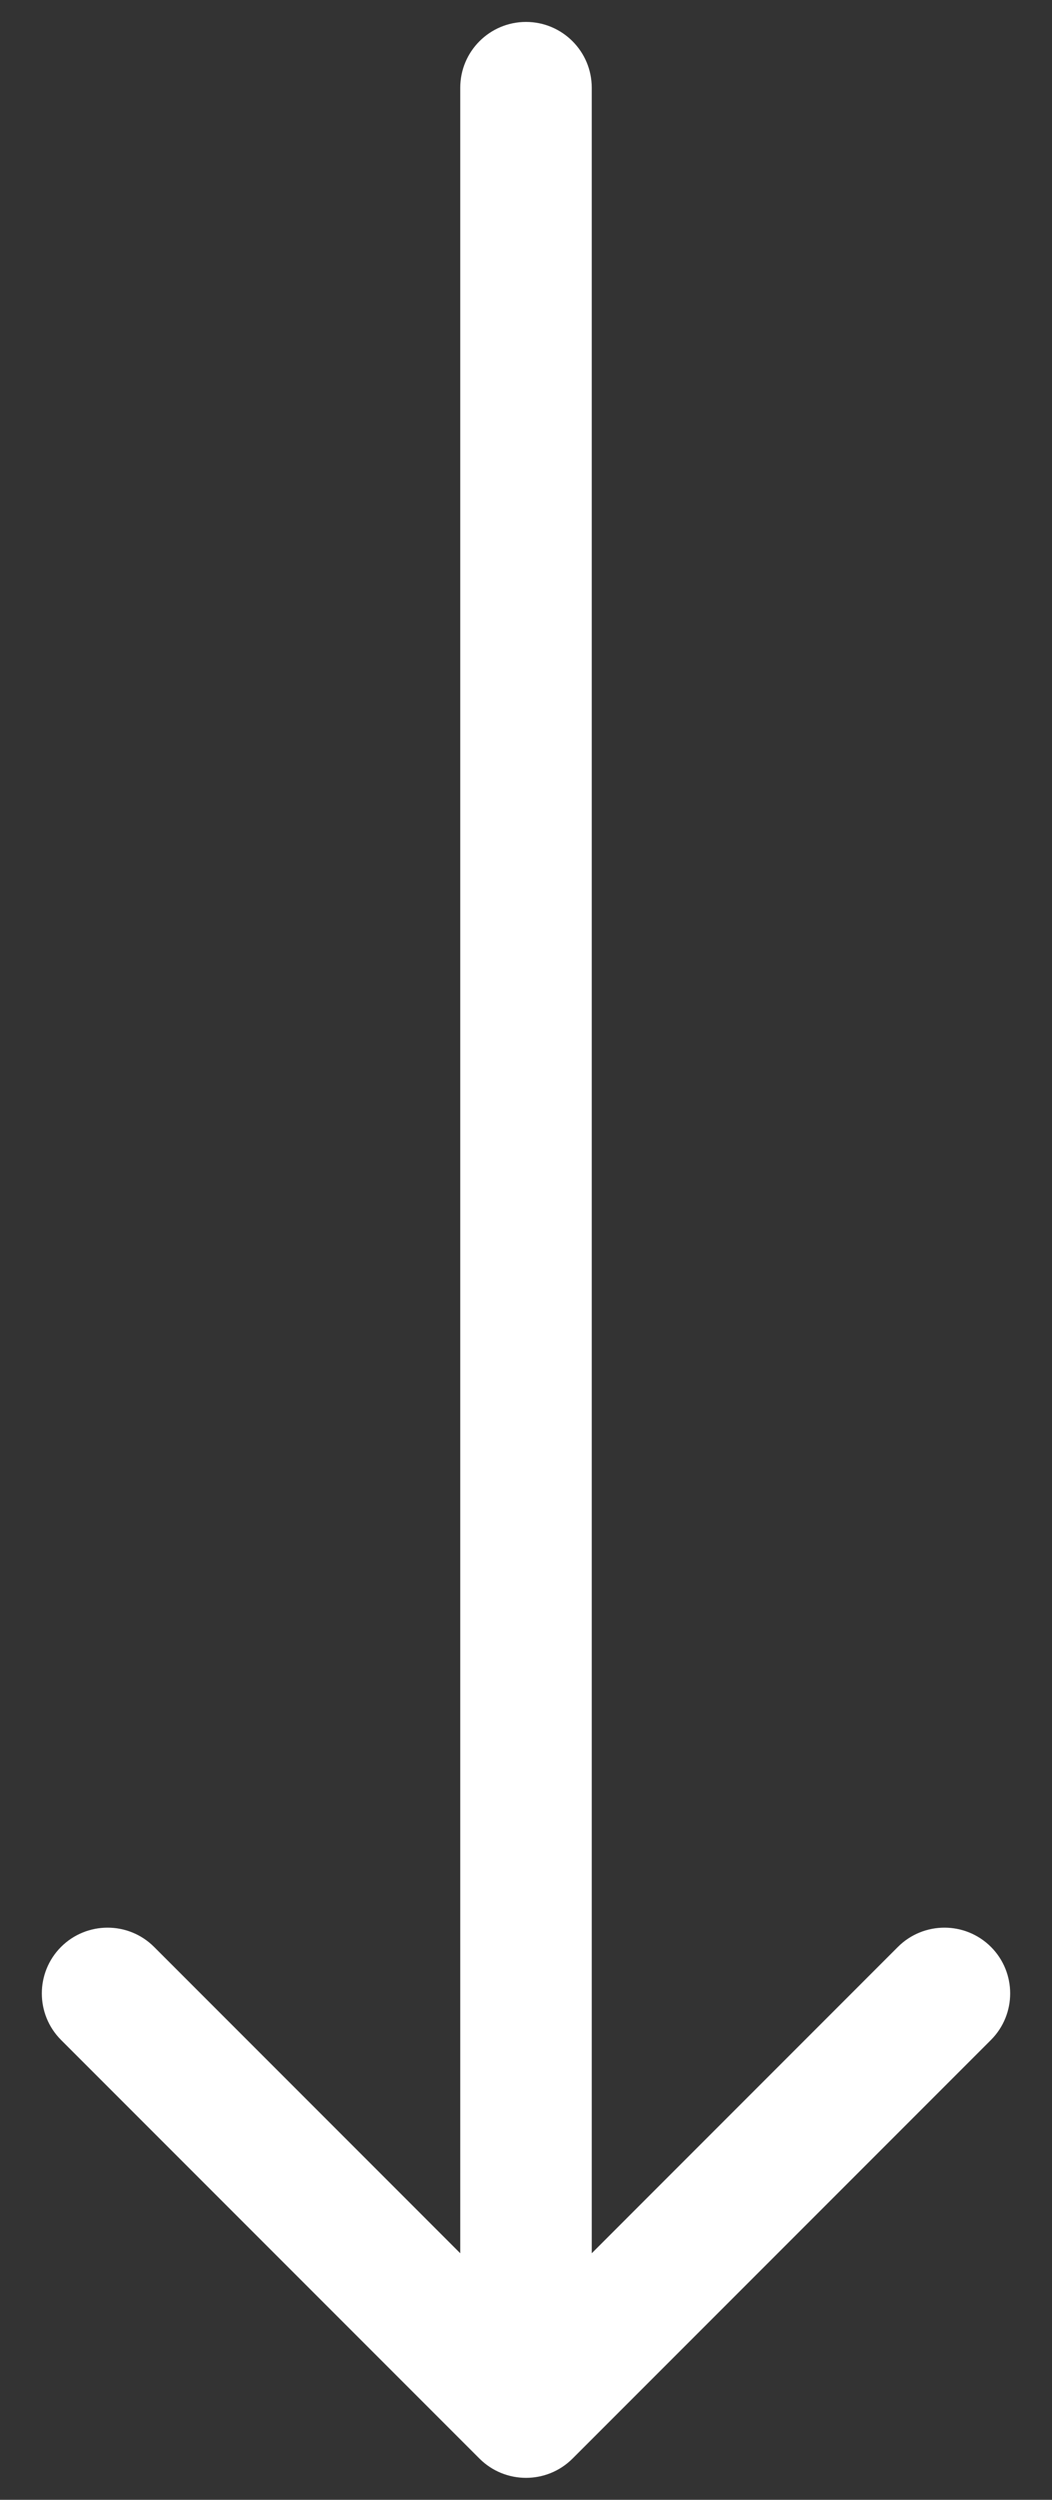 <svg width="24" height="57" viewBox="0 0 24 57" fill="none" xmlns="http://www.w3.org/2000/svg">
<rect x="0" y="0" width="24" height="57" fill="#333333" stroke="none"/>
<path d="M13.5 2C13.5 1.172 12.828 0.5 12 0.5C11.172 0.5 10.5 1.172 10.5 2L13.5 2ZM10.939 56.061C11.525 56.646 12.475 56.646 13.061 56.061L22.607 46.515C23.192 45.929 23.192 44.979 22.607 44.393C22.021 43.808 21.071 43.808 20.485 44.393L12 52.879L3.515 44.393C2.929 43.808 1.979 43.808 1.393 44.393C0.808 44.979 0.808 45.929 1.393 46.515L10.939 56.061ZM10.5 2L10.5 55L13.5 55L13.5 2L10.5 2Z" fill="white"/>
</svg>
